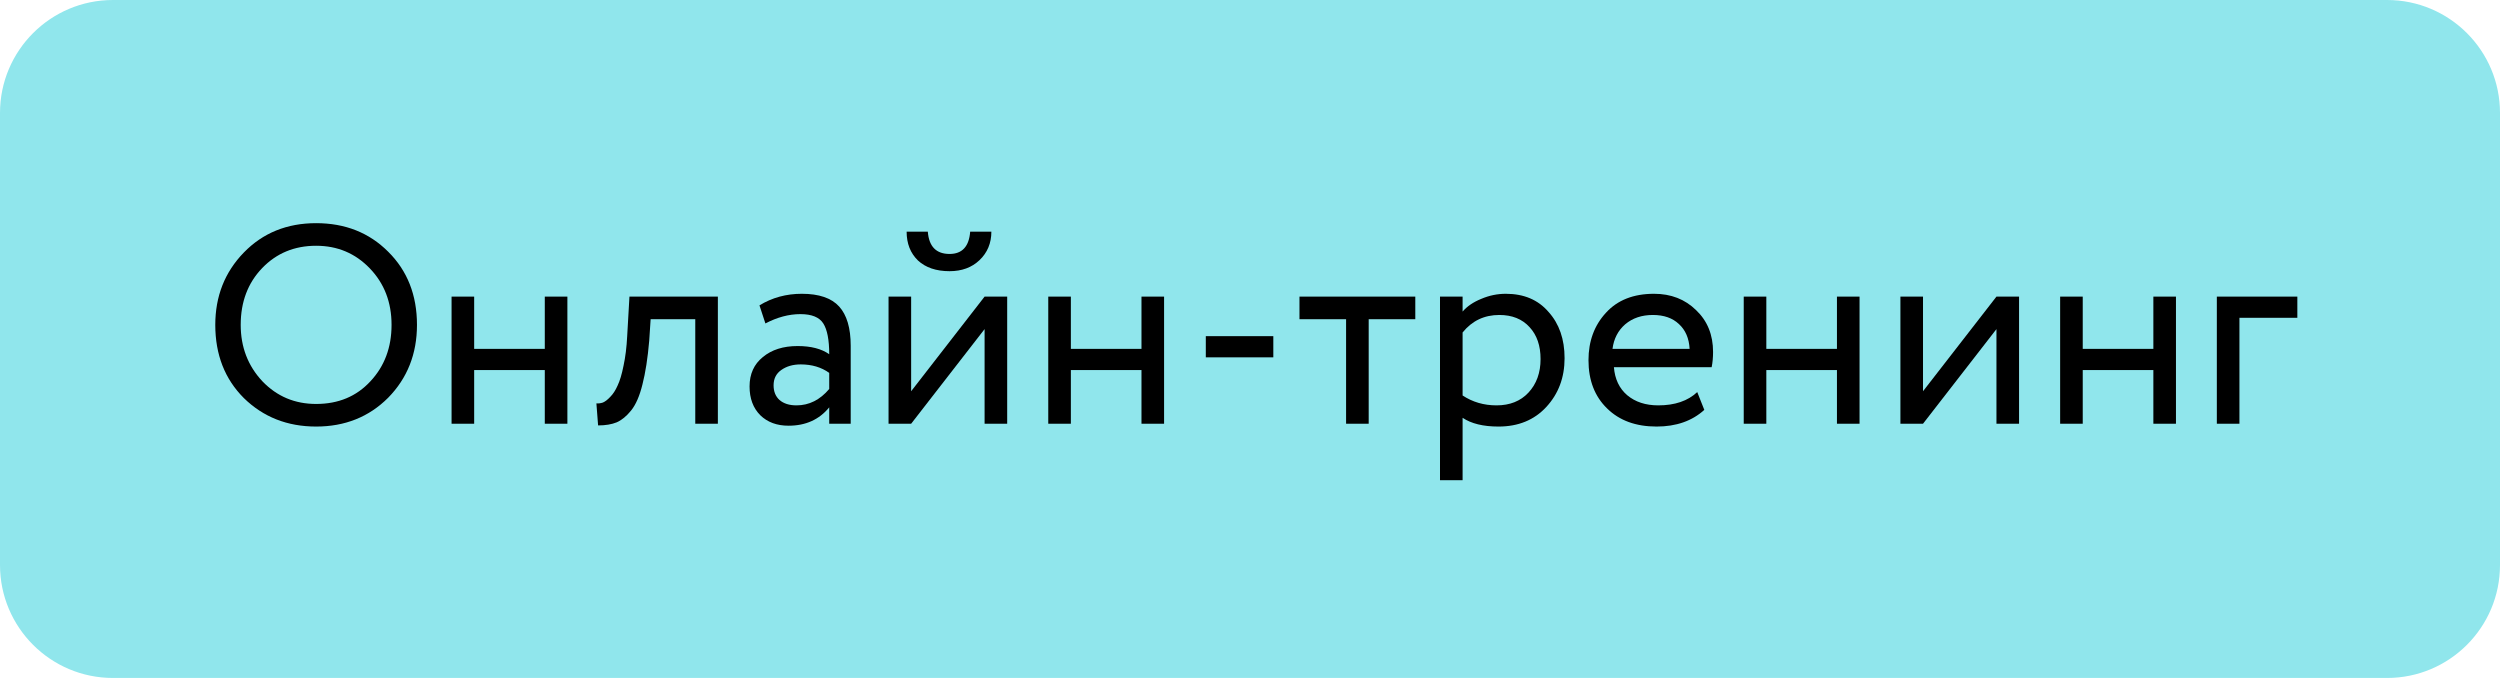 <?xml version="1.0" encoding="UTF-8"?> <svg xmlns="http://www.w3.org/2000/svg" width="177" height="48" viewBox="0 0 177 48" fill="none"> <path d="M0 8C0 3.582 3.582 0 8 0L169 0C173.418 0 177 3.582 177 8V40C177 44.418 173.418 48 169 48L8 48C3.582 48 0 44.418 0 40L0 8Z" fill="#90E6EC"></path> <path d="M15.242 23C15.242 20.973 15.915 19.267 17.262 17.88C18.609 16.493 20.316 15.8 22.382 15.8C24.436 15.8 26.136 16.473 27.482 17.82C28.842 19.166 29.522 20.893 29.522 23C29.522 25.053 28.842 26.773 27.482 28.16C26.122 29.52 24.422 30.2 22.382 30.2C20.342 30.2 18.636 29.526 17.262 28.18C15.915 26.833 15.242 25.107 15.242 23ZM17.042 23C17.042 24.573 17.555 25.907 18.582 27C19.609 28.067 20.875 28.6 22.382 28.6C23.956 28.6 25.235 28.067 26.222 27C27.222 25.933 27.722 24.6 27.722 23C27.722 21.4 27.209 20.067 26.182 19C25.155 17.933 23.889 17.4 22.382 17.4C20.849 17.4 19.576 17.927 18.562 18.98C17.549 20.033 17.042 21.373 17.042 23Z" fill="black"></path> <path d="M40.171 30H38.571V26.2H33.571V30H31.971V21H33.571V24.7H38.571V21H40.171V30Z" fill="black"></path> <path d="M50.825 30H49.225V22.6H46.065L45.965 24.12C45.858 25.36 45.698 26.393 45.485 27.22C45.285 28.033 45.018 28.646 44.685 29.06C44.365 29.46 44.025 29.74 43.665 29.9C43.305 30.047 42.865 30.12 42.345 30.12L42.225 28.56C42.372 28.573 42.525 28.553 42.685 28.5C42.845 28.433 43.018 28.3 43.205 28.1C43.405 27.9 43.578 27.633 43.725 27.3C43.885 26.966 44.025 26.5 44.145 25.9C44.278 25.287 44.365 24.587 44.405 23.8L44.565 21H50.825V30Z" fill="black"></path> <path d="M54.19 22.9L53.77 21.62C54.663 21.073 55.663 20.8 56.77 20.8C57.983 20.8 58.863 21.1 59.41 21.7C59.956 22.3 60.23 23.227 60.23 24.48V30H58.709V28.84C58.003 29.706 57.043 30.14 55.83 30.14C55.003 30.14 54.336 29.893 53.83 29.4C53.323 28.893 53.069 28.213 53.069 27.36C53.069 26.48 53.383 25.787 54.01 25.28C54.636 24.76 55.456 24.5 56.469 24.5C57.416 24.5 58.163 24.693 58.709 25.08C58.709 24.067 58.569 23.34 58.289 22.9C58.01 22.46 57.469 22.24 56.669 22.24C55.856 22.24 55.029 22.46 54.19 22.9ZM56.389 28.7C57.283 28.7 58.056 28.313 58.709 27.54V26.4C58.15 26 57.476 25.8 56.69 25.8C56.143 25.8 55.683 25.933 55.309 26.2C54.95 26.453 54.77 26.813 54.77 27.28C54.77 27.72 54.91 28.067 55.19 28.32C55.483 28.573 55.883 28.7 56.389 28.7Z" fill="black"></path> <path d="M69.709 23.3L64.509 30L62.909 30V21H64.509V27.7L69.709 21H71.309V30H69.709V23.3ZM64.189 16.4H65.689C65.769 17.453 66.282 17.98 67.229 17.98C68.122 17.98 68.609 17.453 68.689 16.4H70.189C70.189 17.213 69.909 17.887 69.349 18.42C68.802 18.94 68.095 19.2 67.229 19.2C66.282 19.2 65.535 18.947 64.989 18.44C64.455 17.92 64.189 17.24 64.189 16.4Z" fill="black"></path> <path d="M82.417 30H80.817V26.2H75.817V30H74.217V21H75.817V24.7H80.817V21H82.417V30Z" fill="black"></path> <path d="M90.151 25.3H85.371V23.8H90.151V25.3Z" fill="black"></path> <path d="M95.303 22.6H92.003V21H100.203V22.6H96.903V30H95.303V22.6Z" fill="black"></path> <path d="M103.552 34H101.952V21L103.552 21V22.06C103.872 21.686 104.312 21.387 104.872 21.16C105.432 20.92 106.012 20.8 106.612 20.8C107.892 20.8 108.898 21.227 109.632 22.08C110.392 22.92 110.772 24.013 110.772 25.36C110.772 26.733 110.338 27.887 109.472 28.82C108.618 29.74 107.492 30.2 106.092 30.2C105.012 30.2 104.165 29.993 103.552 29.58V34ZM106.152 22.3C105.085 22.3 104.218 22.713 103.552 23.54V28C104.258 28.466 105.058 28.7 105.952 28.7C106.898 28.7 107.652 28.4 108.212 27.8C108.785 27.186 109.072 26.393 109.072 25.42C109.072 24.473 108.812 23.72 108.292 23.16C107.772 22.587 107.058 22.3 106.152 22.3Z" fill="black"></path> <path d="M120.165 27.76L120.665 29.02C119.798 29.806 118.672 30.2 117.285 30.2C115.818 30.2 114.652 29.773 113.785 28.92C112.905 28.067 112.465 26.927 112.465 25.5C112.465 24.153 112.878 23.033 113.705 22.14C114.518 21.247 115.652 20.8 117.105 20.8C118.305 20.8 119.298 21.186 120.085 21.96C120.885 22.72 121.285 23.706 121.285 24.92C121.285 25.306 121.252 25.666 121.185 26H114.265C114.332 26.84 114.645 27.5 115.205 27.98C115.778 28.46 116.512 28.7 117.405 28.7C118.578 28.7 119.498 28.387 120.165 27.76ZM117.025 22.3C116.238 22.3 115.585 22.52 115.065 22.96C114.558 23.4 114.258 23.98 114.165 24.7H119.625C119.585 23.953 119.332 23.366 118.865 22.94C118.412 22.513 117.798 22.3 117.025 22.3Z" fill="black"></path> <path d="M131.656 30H130.056V26.2H125.056V30H123.456V21H125.056V24.7H130.056V21H131.656V30Z" fill="black"></path> <path d="M141.349 23.3L136.149 30H134.549V21H136.149V27.7L141.349 21H142.949V30H141.349V23.3Z" fill="black"></path> <path d="M154.058 30H152.458V26.2H147.458V30H145.858V21H147.458V24.7H152.458V21H154.058V30Z" fill="black"></path> <path d="M158.552 30H156.952V21H162.652V22.5H158.552V30Z" fill="black"></path> </svg> 